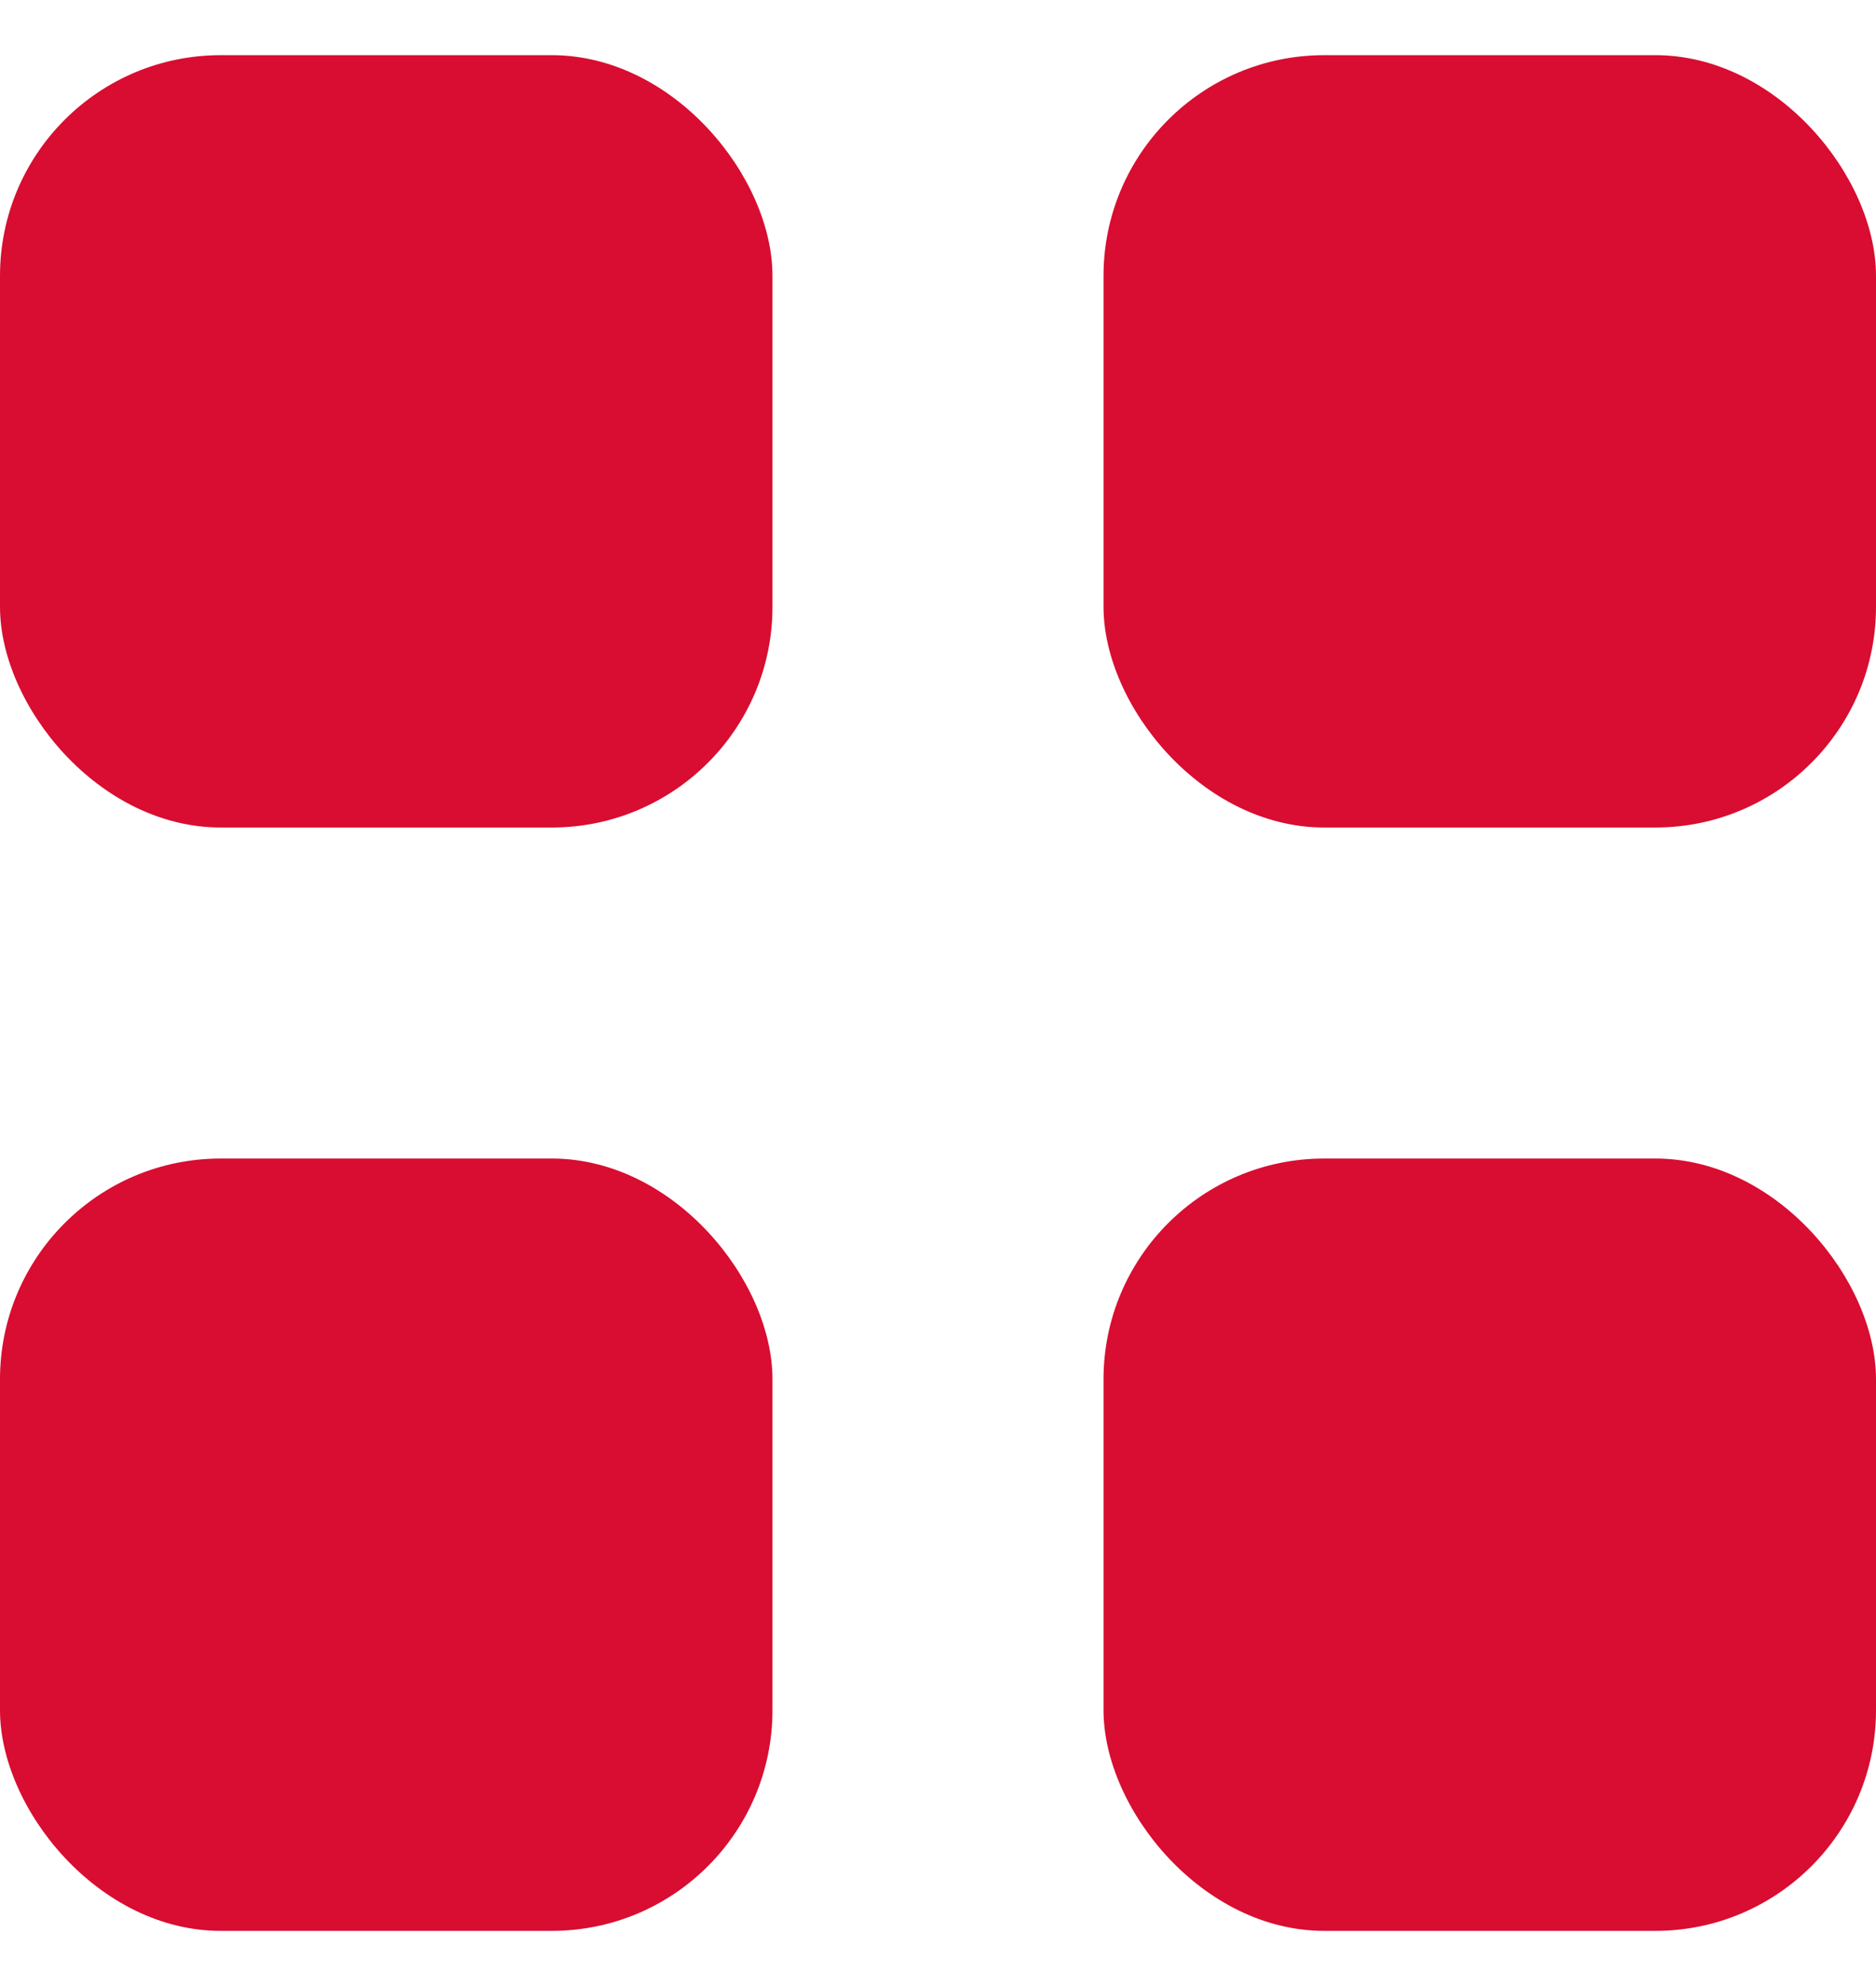 <?xml version="1.0" encoding="UTF-8"?> <svg xmlns="http://www.w3.org/2000/svg" width="17" height="18" viewBox="0 0 17 18" fill="none"> <g clip-path="url(#clip0_6112_24)"> <rect y="0.5" width="7" height="7" rx="2" fill="#D80D31"></rect> <rect y="10.5" width="7" height="7" rx="2" fill="#D80D31"></rect> <rect x="10" y="0.5" width="7" height="7" rx="2" fill="#D80D31"></rect> <rect x="10" y="10.5" width="7" height="7" rx="2" fill="#D80D31"></rect> </g> <defs> <clipPath id="clip0_6112_24"> <rect width="17" height="18" fill="white"></rect> </clipPath> </defs> </svg> 